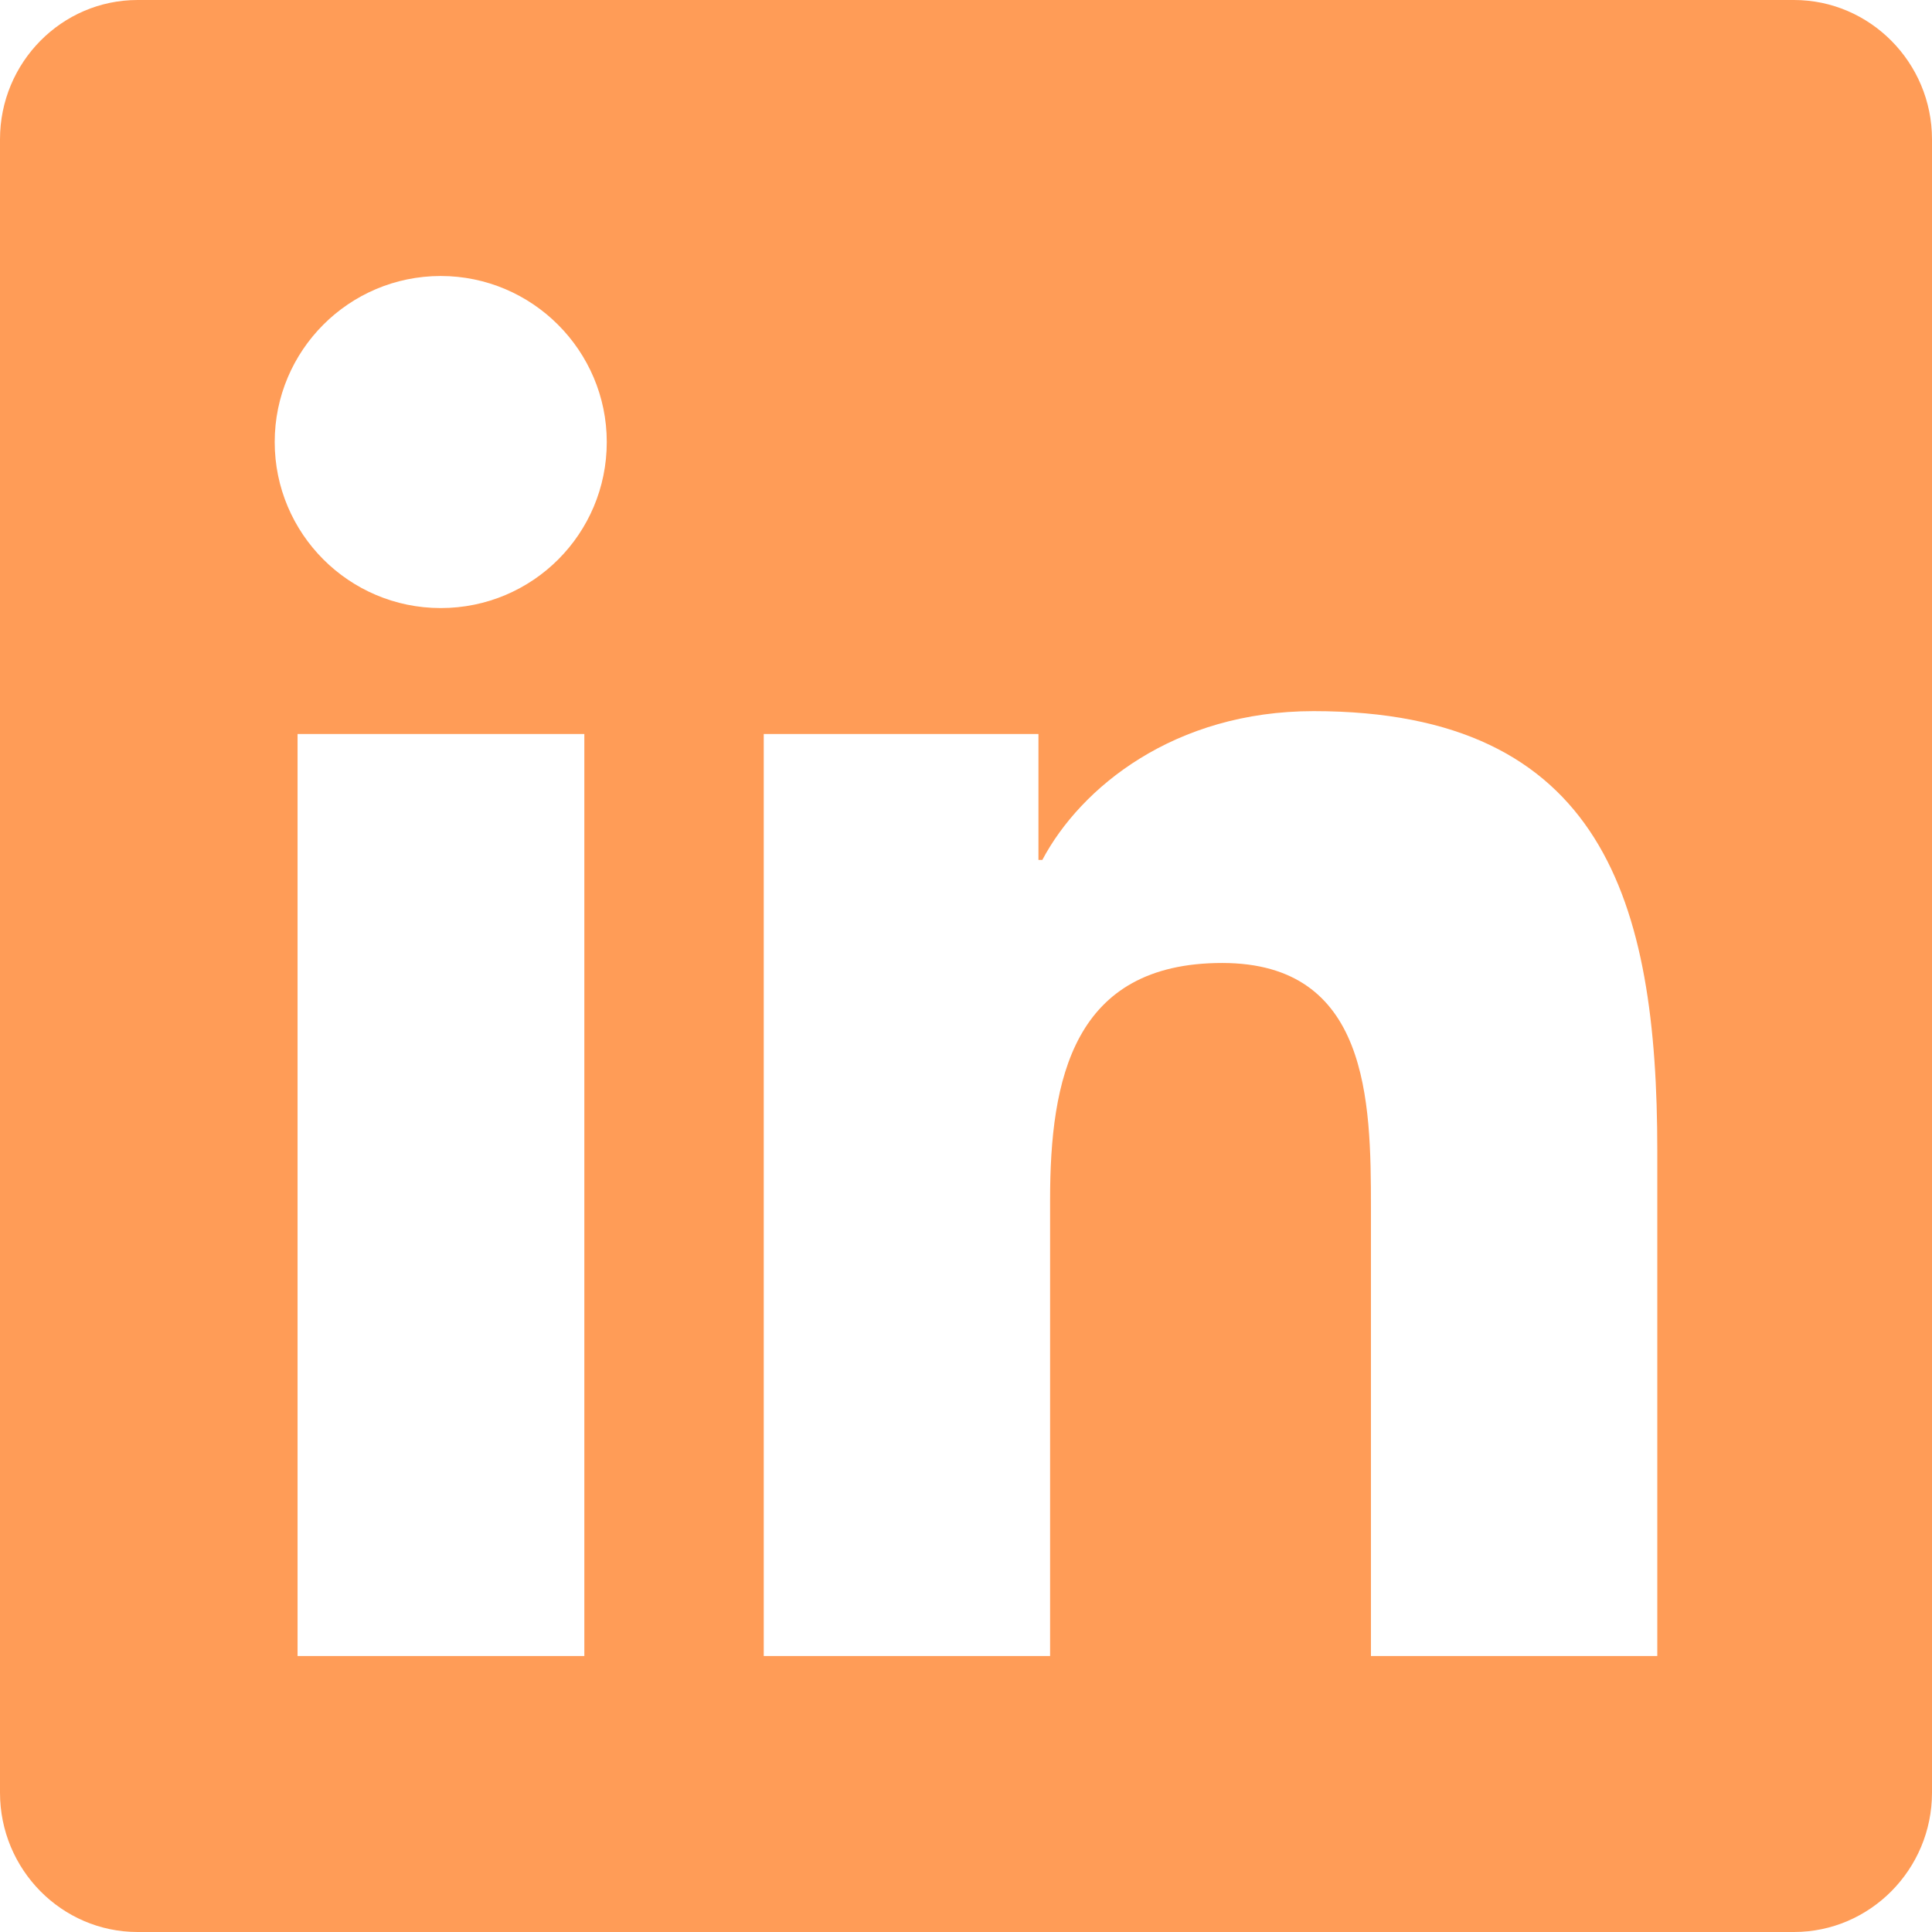<?xml version="1.0" encoding="UTF-8" standalone="no"?>
<!DOCTYPE svg PUBLIC "-//W3C//DTD SVG 1.1//EN" "http://www.w3.org/Graphics/SVG/1.1/DTD/svg11.dtd">
<svg width="100%" height="100%" viewBox="0 0 800 800" version="1.1" xmlns="http://www.w3.org/2000/svg" xmlns:xlink="http://www.w3.org/1999/xlink" xml:space="preserve" xmlns:serif="http://www.serif.com/" style="fill-rule:evenodd;clip-rule:evenodd;stroke-linejoin:round;stroke-miterlimit:2;">
    <path d="M742.857,0L56.964,0C25.536,0 0,25.893 0,57.679L0,742.32C0,774.107 25.536,800 56.964,800L742.857,800C774.287,800 800,774.107 800,742.32L800,57.679C800,25.893 774.287,0 742.857,0ZM241.964,685.713L123.214,685.713L123.214,303.929L241.964,303.929L241.964,685.713ZM182.5,251.786C144.464,251.786 113.75,220.893 113.75,183.036C113.75,145.179 144.464,114.286 182.5,114.286C220.357,114.286 251.25,145.179 251.25,183.036C251.25,221.071 220.536,251.786 182.5,251.786ZM686.25,685.713L567.68,685.713L567.68,500C567.68,455.713 566.787,398.75 506.07,398.75C444.287,398.75 434.82,446.963 434.82,496.787L434.82,685.713L316.25,685.713L316.25,303.929L430,303.929L430,356.07L431.607,356.07C447.5,326.071 486.25,294.464 543.93,294.464C663.93,294.464 686.25,373.57 686.25,476.43L686.25,685.713Z" style="fill:#FF9C57;"/>
</svg>
